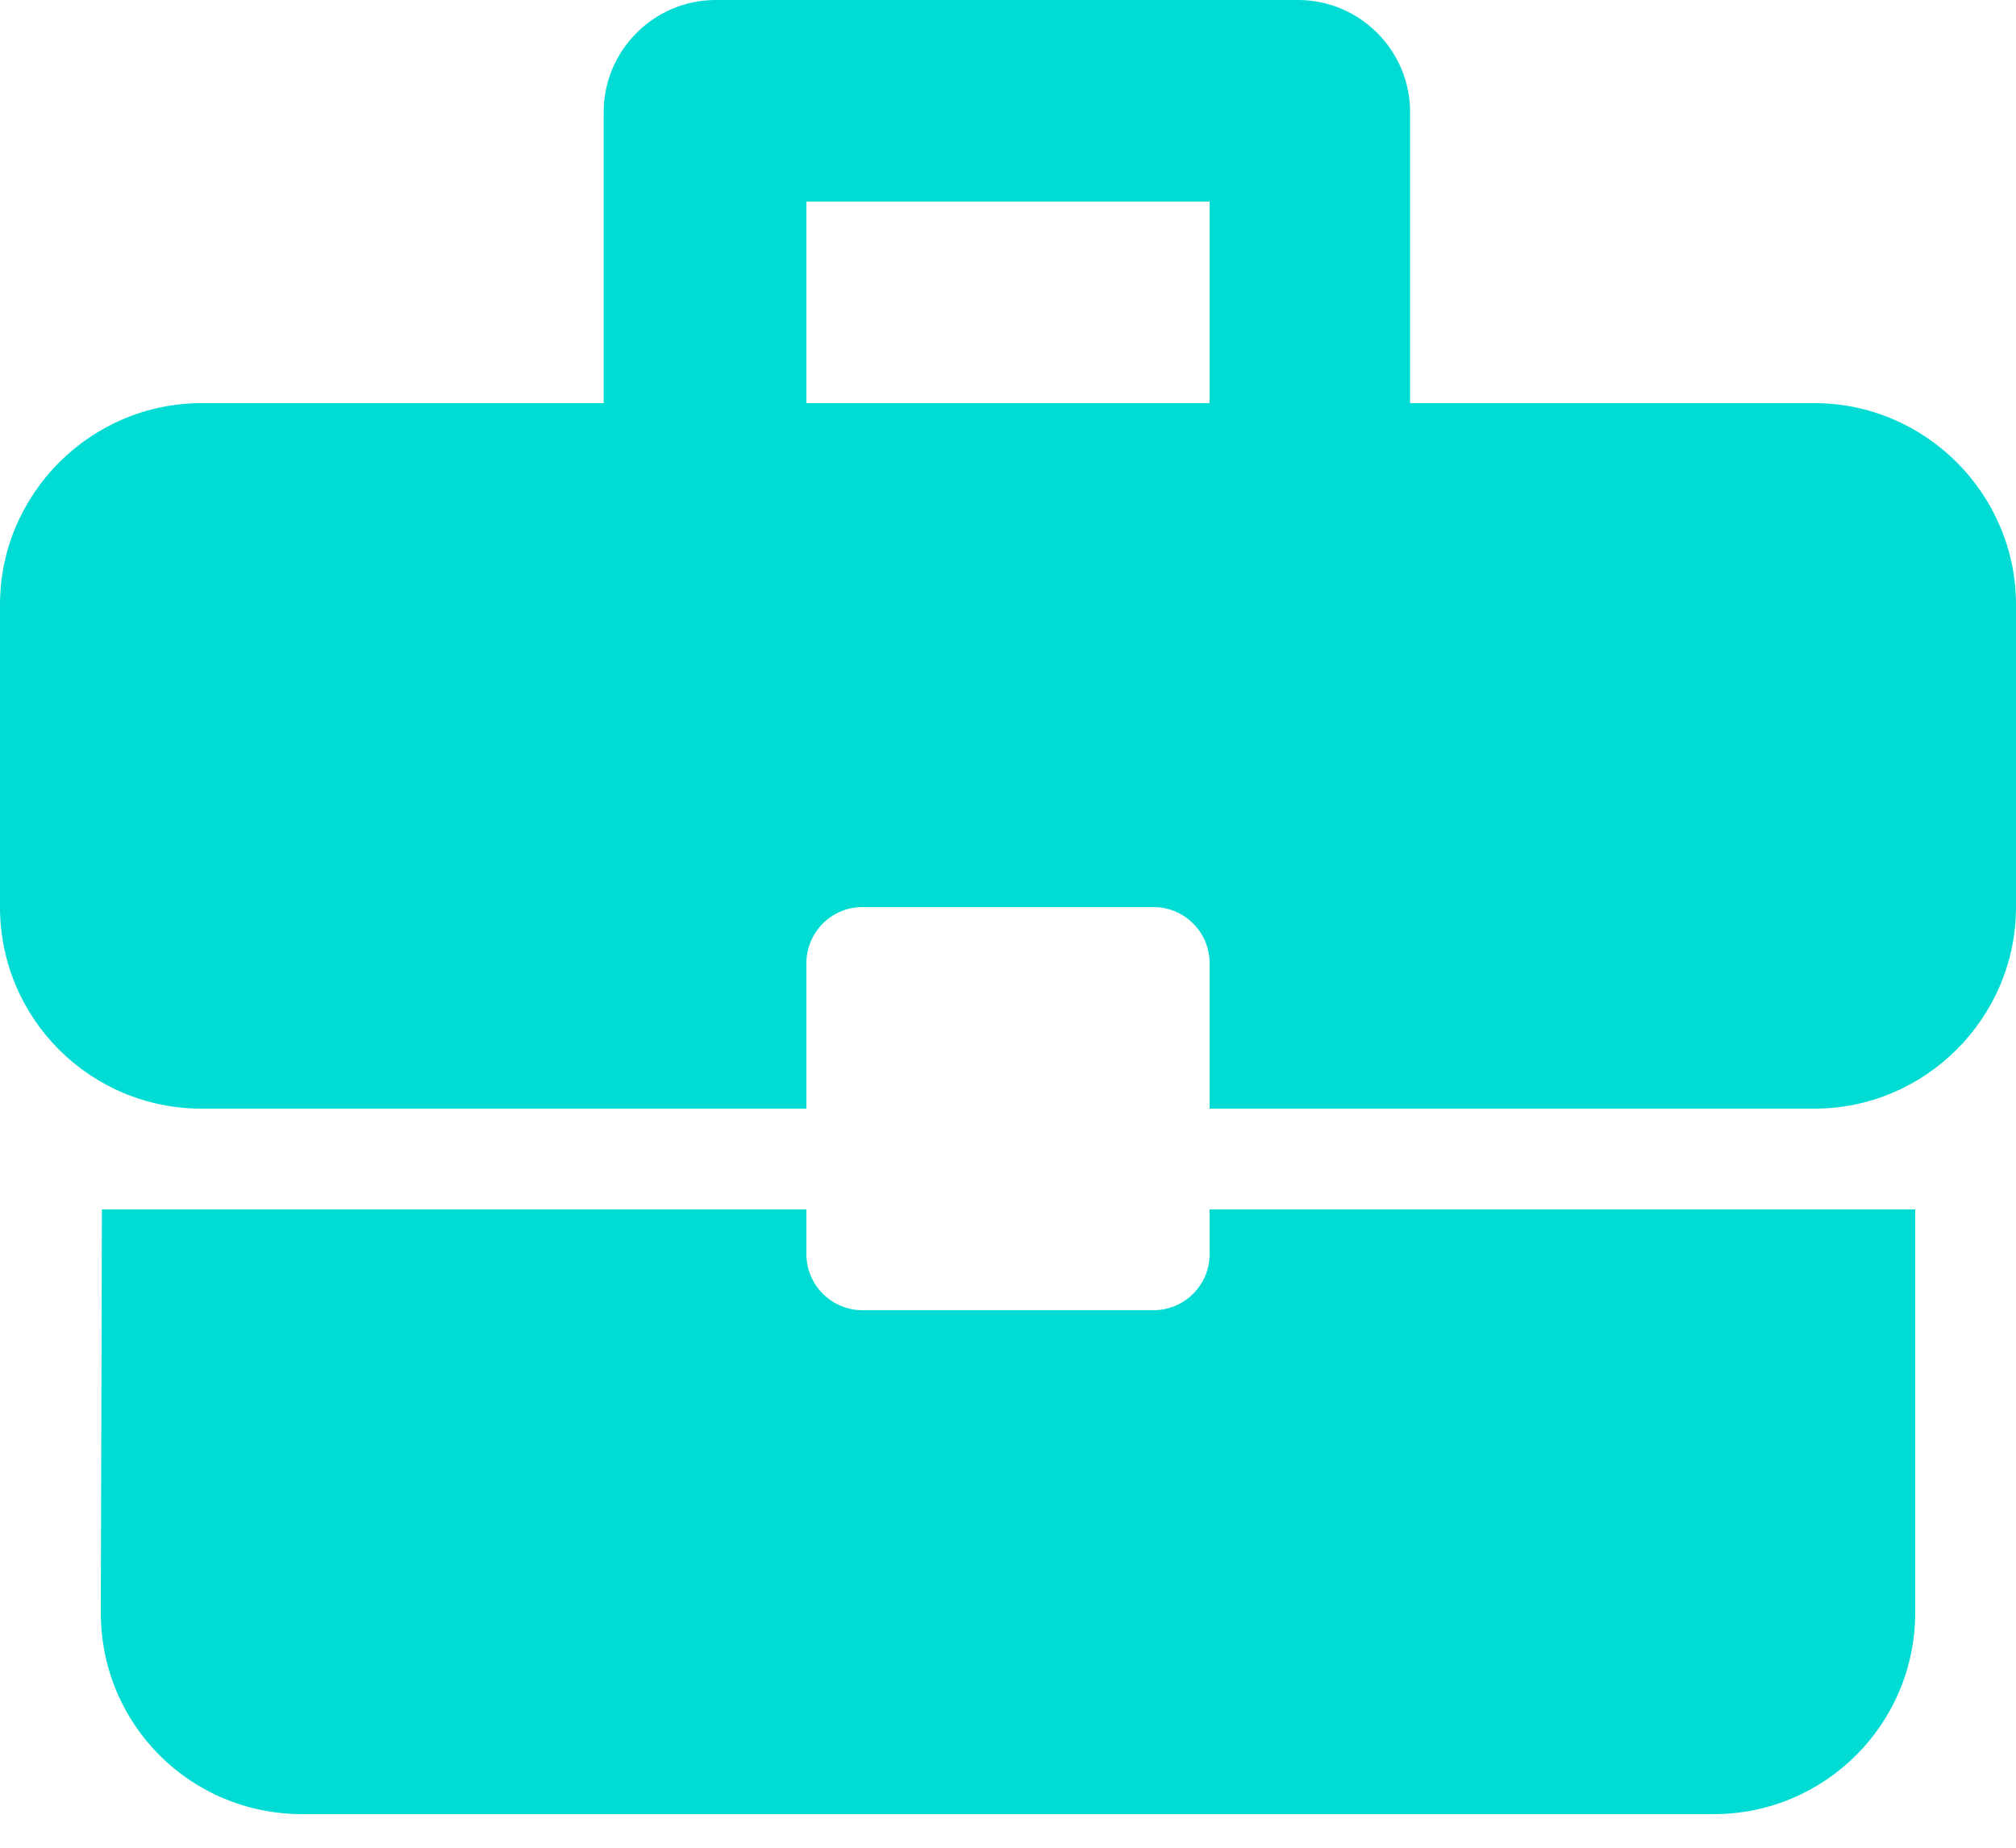 <?xml version="1.0" encoding="UTF-8"?>
<svg xmlns="http://www.w3.org/2000/svg" width="36" height="33" viewBox="0 0 36 33" fill="none">
  <g clip-path="url(#clip0_203_1512)">
    <path d="M14.4 22.4V21.6H1.82L1.8 28.8C1.8 30.8 3.4 32.4 5.4 32.4H30.6C32.59 32.4 34.2 30.79 34.2 28.8V21.6H21.6V22.4C21.6 22.95 21.15 23.4 20.6 23.4H15.4C14.85 23.4 14.4 22.95 14.4 22.4ZM32.4 7.2H25.18V2C25.18 0.9 24.28 0 23.18 0H12.78C11.68 0 10.78 0.9 10.78 2V7.2H3.6C1.62 7.2 0 8.82 0 10.8V16.2C0 18.19 1.61 19.8 3.6 19.8H14.4V17.2C14.4 16.65 14.85 16.2 15.4 16.2H20.6C21.15 16.2 21.6 16.65 21.6 17.2V19.8H32.4C34.38 19.8 36 18.18 36 16.2V10.8C36 8.82 34.38 7.2 32.4 7.2ZM21.6 7.2H14.4V3.6H21.6V7.2Z" fill="#00DCD3"></path>
  </g>
  <defs>
    <clipPath id="clip0_203_1512">
      <rect width="36" height="32.4" fill="white"></rect>
    </clipPath>
  </defs>
</svg>
